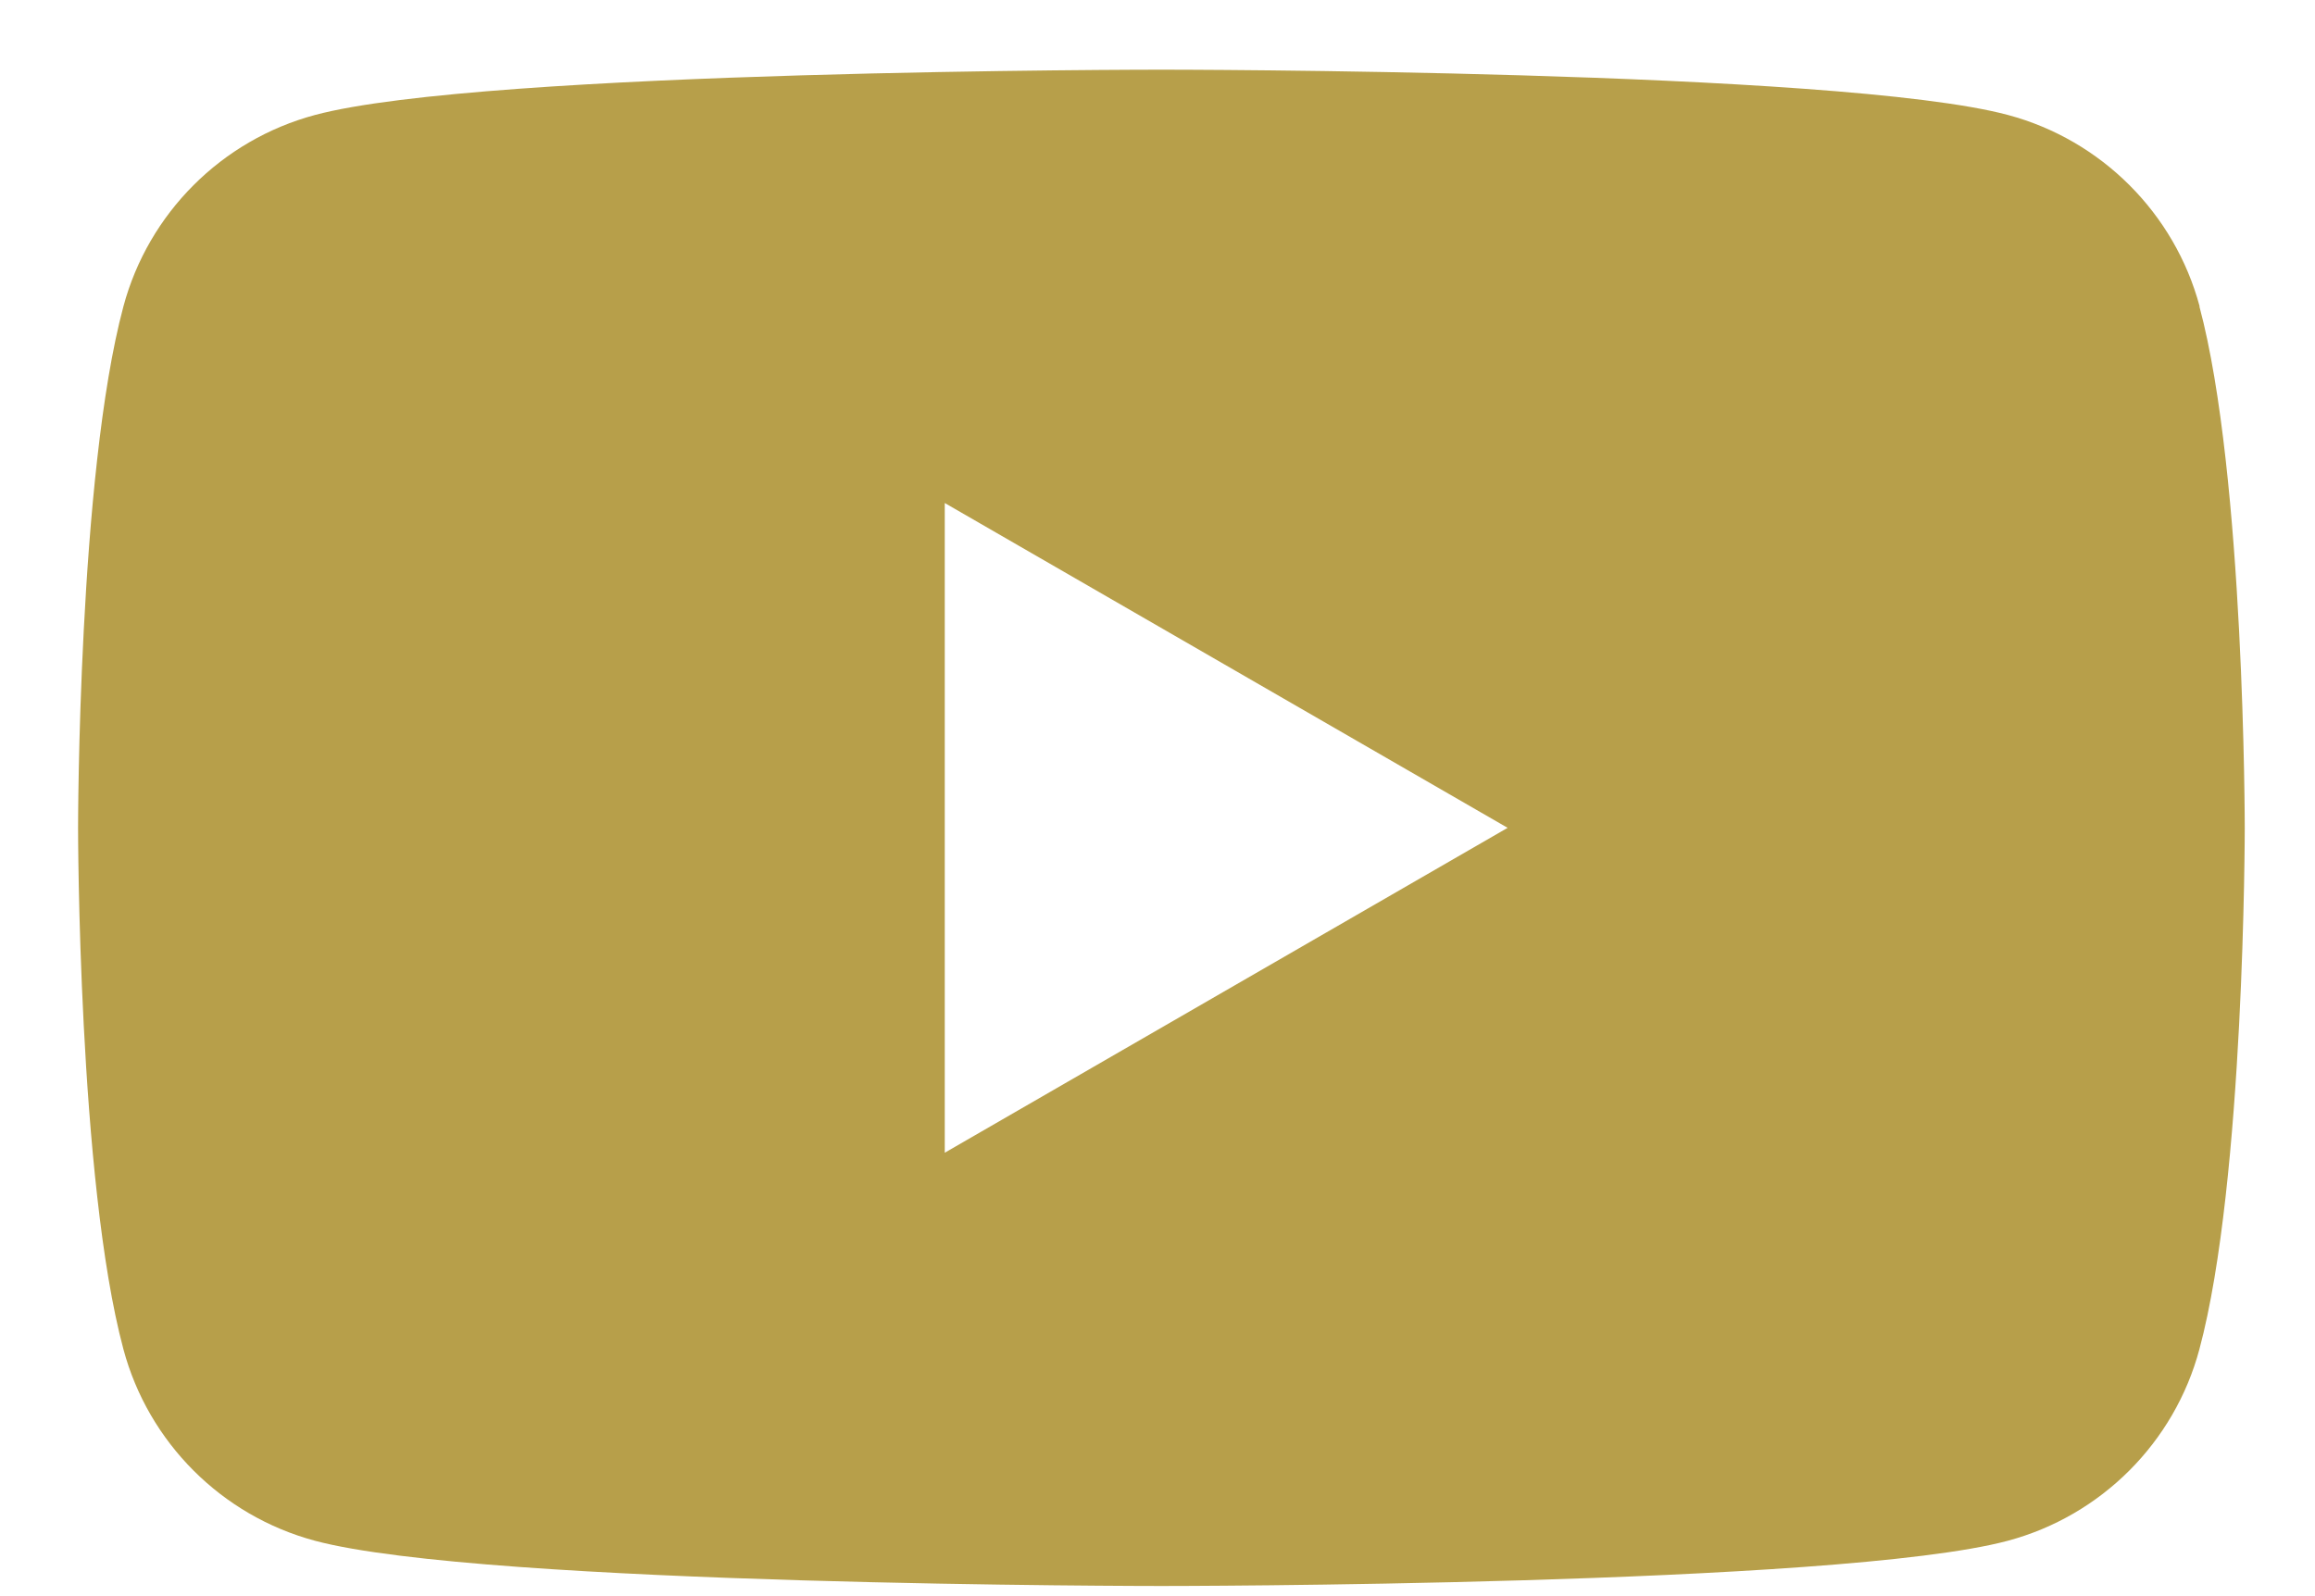 <svg width="29" height="20" viewBox="0 0 29 20" fill="none" xmlns="http://www.w3.org/2000/svg">
<g clip-path="url(#clip0_126_8)">
<path d="M27.555 3.84C27.242 2.672 26.323 1.754 25.155 1.441C23.037 0.873 14.549 0.873 14.549 0.873C14.549 0.873 6.061 0.873 3.945 1.441C2.777 1.754 1.859 2.672 1.546 3.84C0.978 5.956 0.978 10.373 0.978 10.373C0.978 10.373 0.978 14.79 1.546 16.906C1.859 18.075 2.777 18.993 3.945 19.306C6.061 19.873 14.549 19.873 14.549 19.873C14.549 19.873 23.037 19.873 25.153 19.306C26.321 18.993 27.24 18.075 27.552 16.906C28.12 14.79 28.12 10.373 28.12 10.373C28.12 10.373 28.12 5.956 27.552 3.84H27.555ZM11.835 14.444V6.303L18.886 10.373L11.835 14.444Z" fill="#B79F4A"/>
</g>
<defs>
<clipPath id="clip0_126_8">
<rect width="27.142" height="19" fill="white" transform="translate(0.978 0.873)"/>
</clipPath>
</defs>
</svg>
